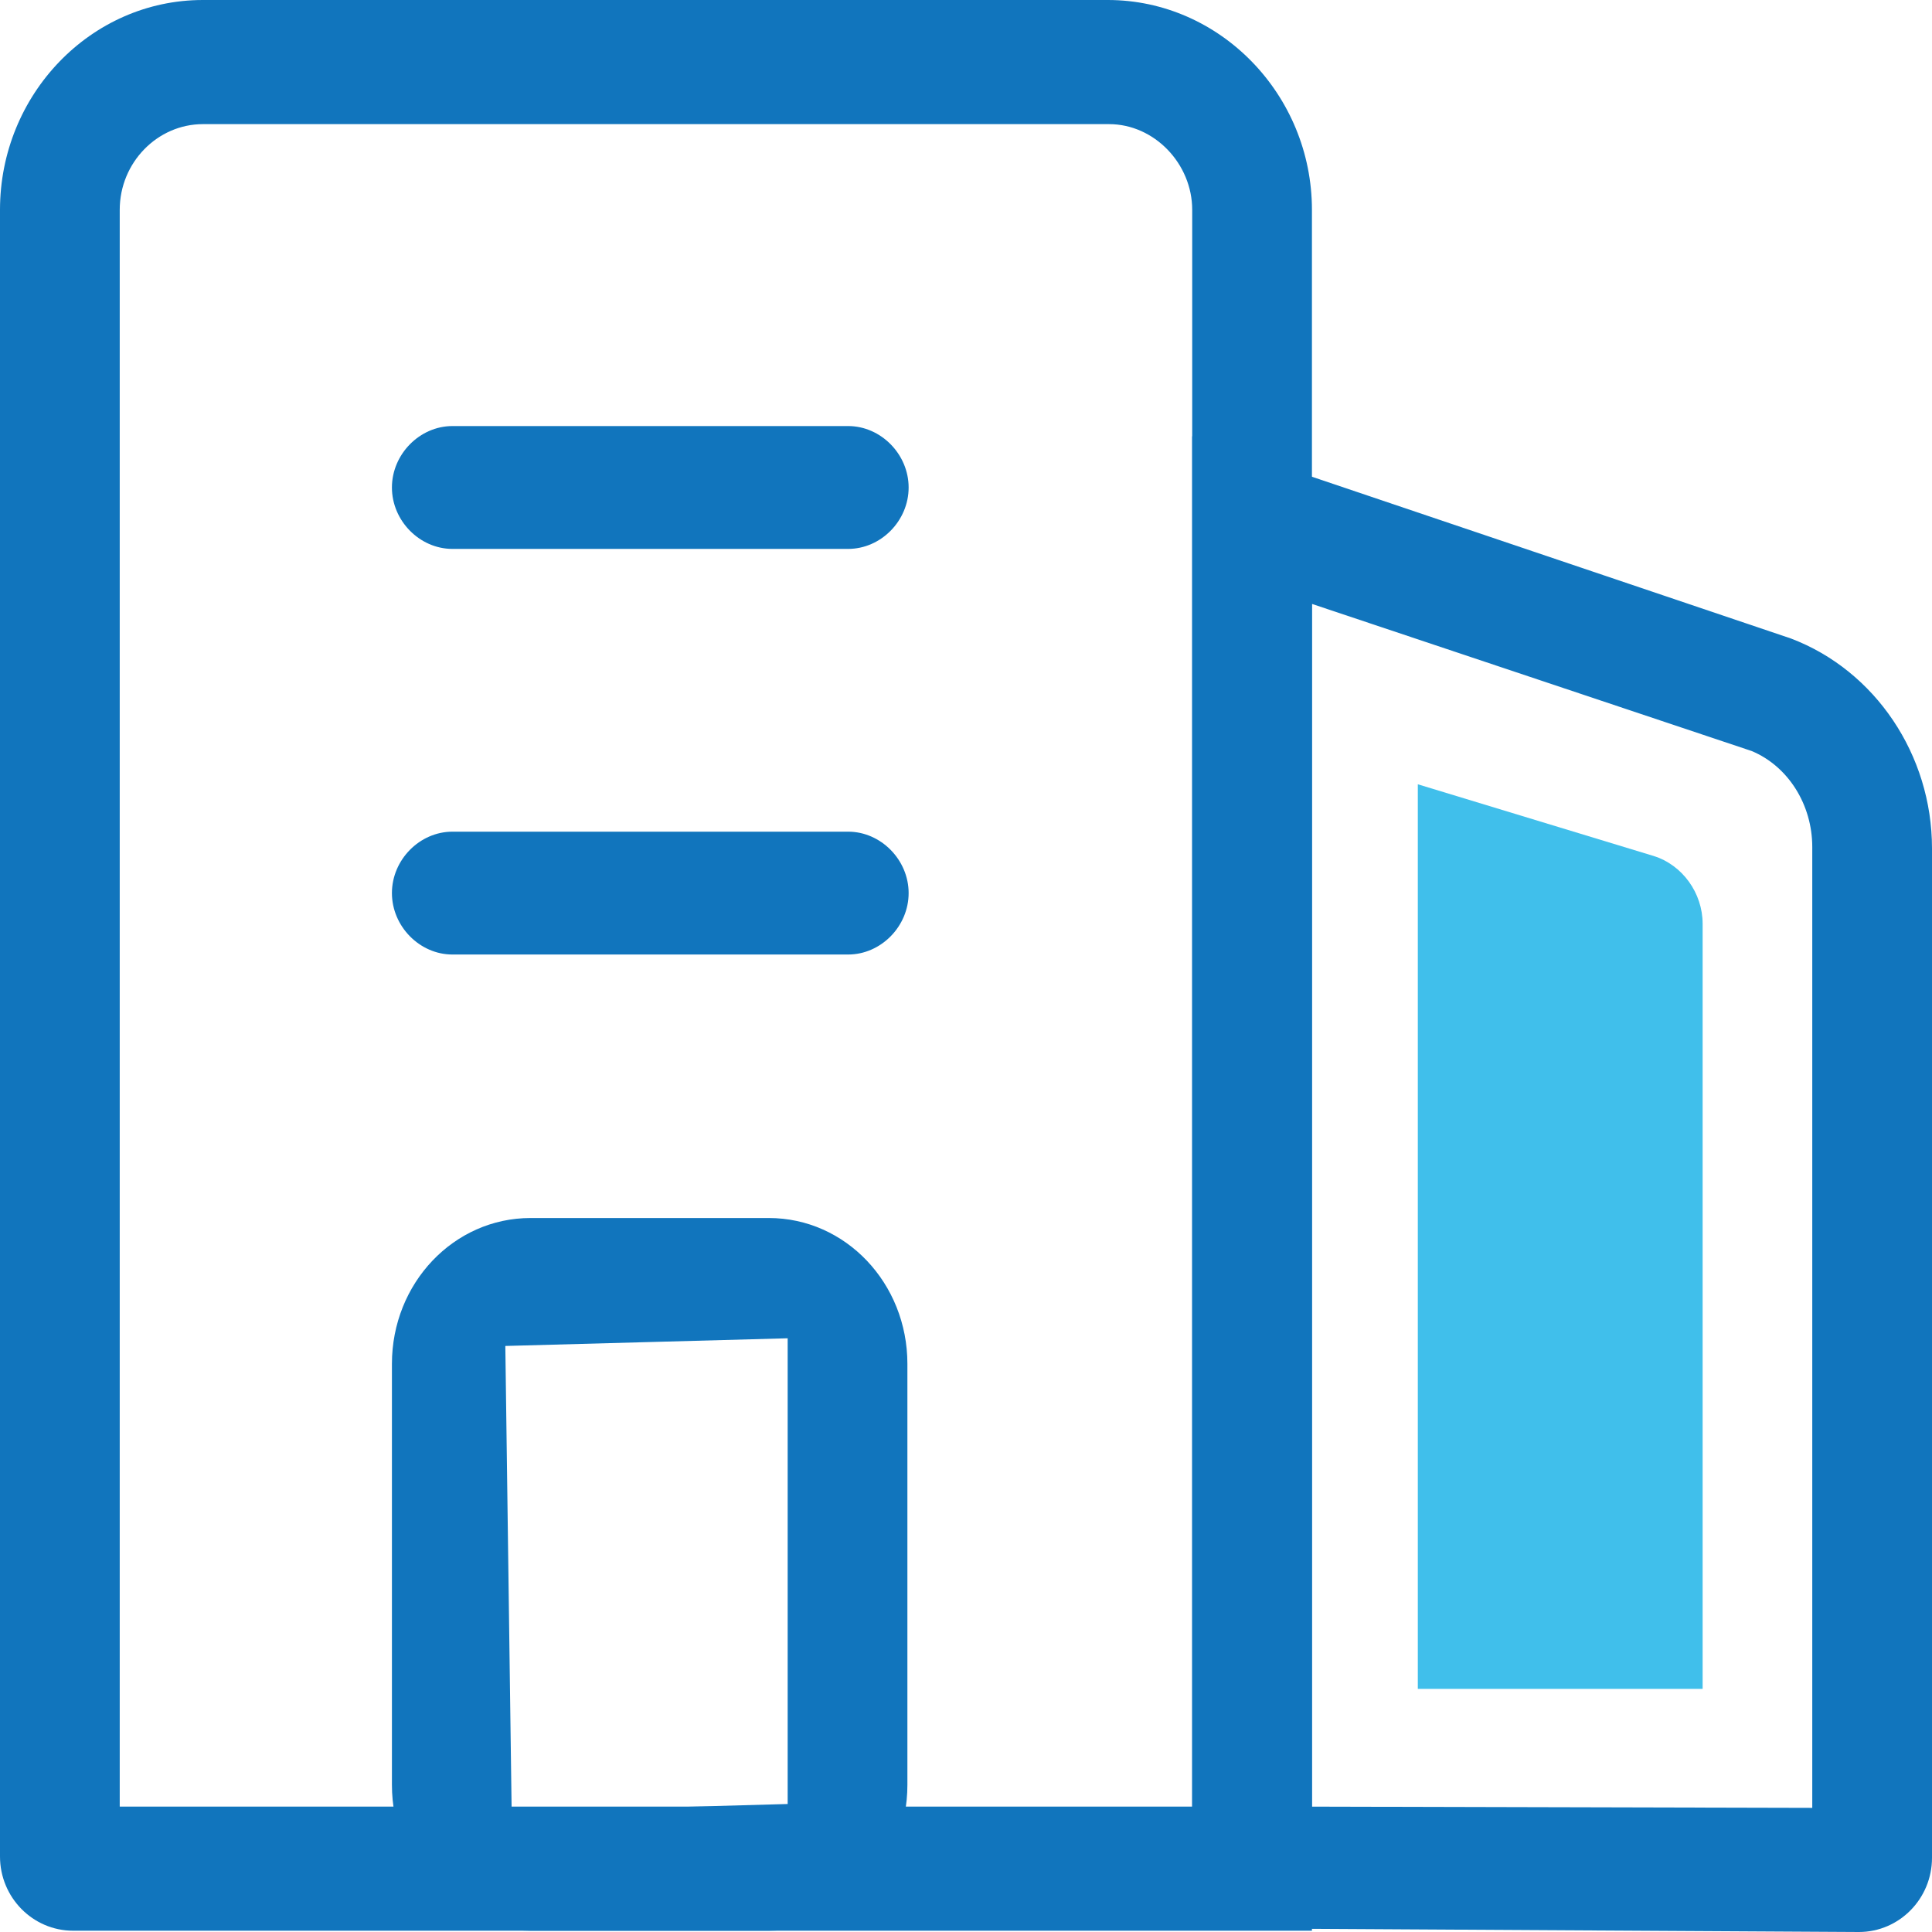 <?xml version="1.0" standalone="no"?><!DOCTYPE svg PUBLIC "-//W3C//DTD SVG 1.1//EN" "http://www.w3.org/Graphics/SVG/1.1/DTD/svg11.dtd"><svg t="1740030845608" class="icon" viewBox="0 0 1024 1024" version="1.1" xmlns="http://www.w3.org/2000/svg" p-id="10366" xmlns:xlink="http://www.w3.org/1999/xlink" width="200" height="200"><path d="M631.893 1021.952V231.253l317.298 107.15c44.743 16.953 74.809 61.724 74.809 111.218v535.04C1024 1006.364 1006.649 1024 985.259 1024l-353.365-2.048z m63.46-64.398l265.188 0.654V448.939c0-22.386-12.686-42.724-32.057-50.859l-233.131-77.995v637.44z" fill="#1175bd" p-id="10367" data-spm-anchor-id="a313x.search_index.0.i20.5a6e3a81Wiae2s" class=""></path><path d="M903.111 895.147h-151.637V415.687l124.9 37.973c15.36 4.75 26.055 19.684 26.055 35.954V895.147h0.683z" fill="#40bfeb" p-id="10368" data-spm-anchor-id="a313x.search_index.0.i21.5a6e3a81Wiae2s" class=""></path><path d="M38.741 1023.317c-21.362 0-38.741-17.636-38.741-39.339V111.218C0 50.176 48.071 0 107.52 0h479.63c59.449 0 108.203 50.176 108.203 111.218v912.1H38.741zM107.548 65.792c-24.064 0-44.089 20.338-44.089 45.426v846.308h568.434V111.218c0-24.405-20.025-45.426-44.089-45.426H107.548z" fill="#1175bd" p-id="10369" data-spm-anchor-id="a313x.search_index.0.i18.5a6e3a81Wiae2s" class=""></path><path d="M239.787 290.93c-17.351 0-32.057-14.905-32.057-32.54 0-17.636 14.706-32.569 32.085-32.569h209.721c17.351 0 32.057 14.933 32.057 32.569s-14.677 32.54-32.057 32.54H239.815zM239.787 505.913c-17.351 0-32.057-14.933-32.057-32.569s14.706-32.54 32.085-32.54h209.721c17.351 0 32.057 14.933 32.057 32.54 0 17.636-14.677 32.569-32.057 32.569H239.815zM281.202 1023.317c-40.732 0-73.472-34.588-73.472-77.312v-223.118c0-42.724 32.74-77.312 73.472-77.312h126.265c40.732 0 73.472 34.588 73.472 77.312v223.118c0 42.724-32.711 77.312-73.472 77.312H281.202z m-13.369-309.931l3.356 246.841 146.29-4.068v-246.841l-149.618 4.068z" fill="#1175bd" p-id="10370" data-spm-anchor-id="a313x.search_index.0.i19.5a6e3a81Wiae2s" class=""></path></svg>